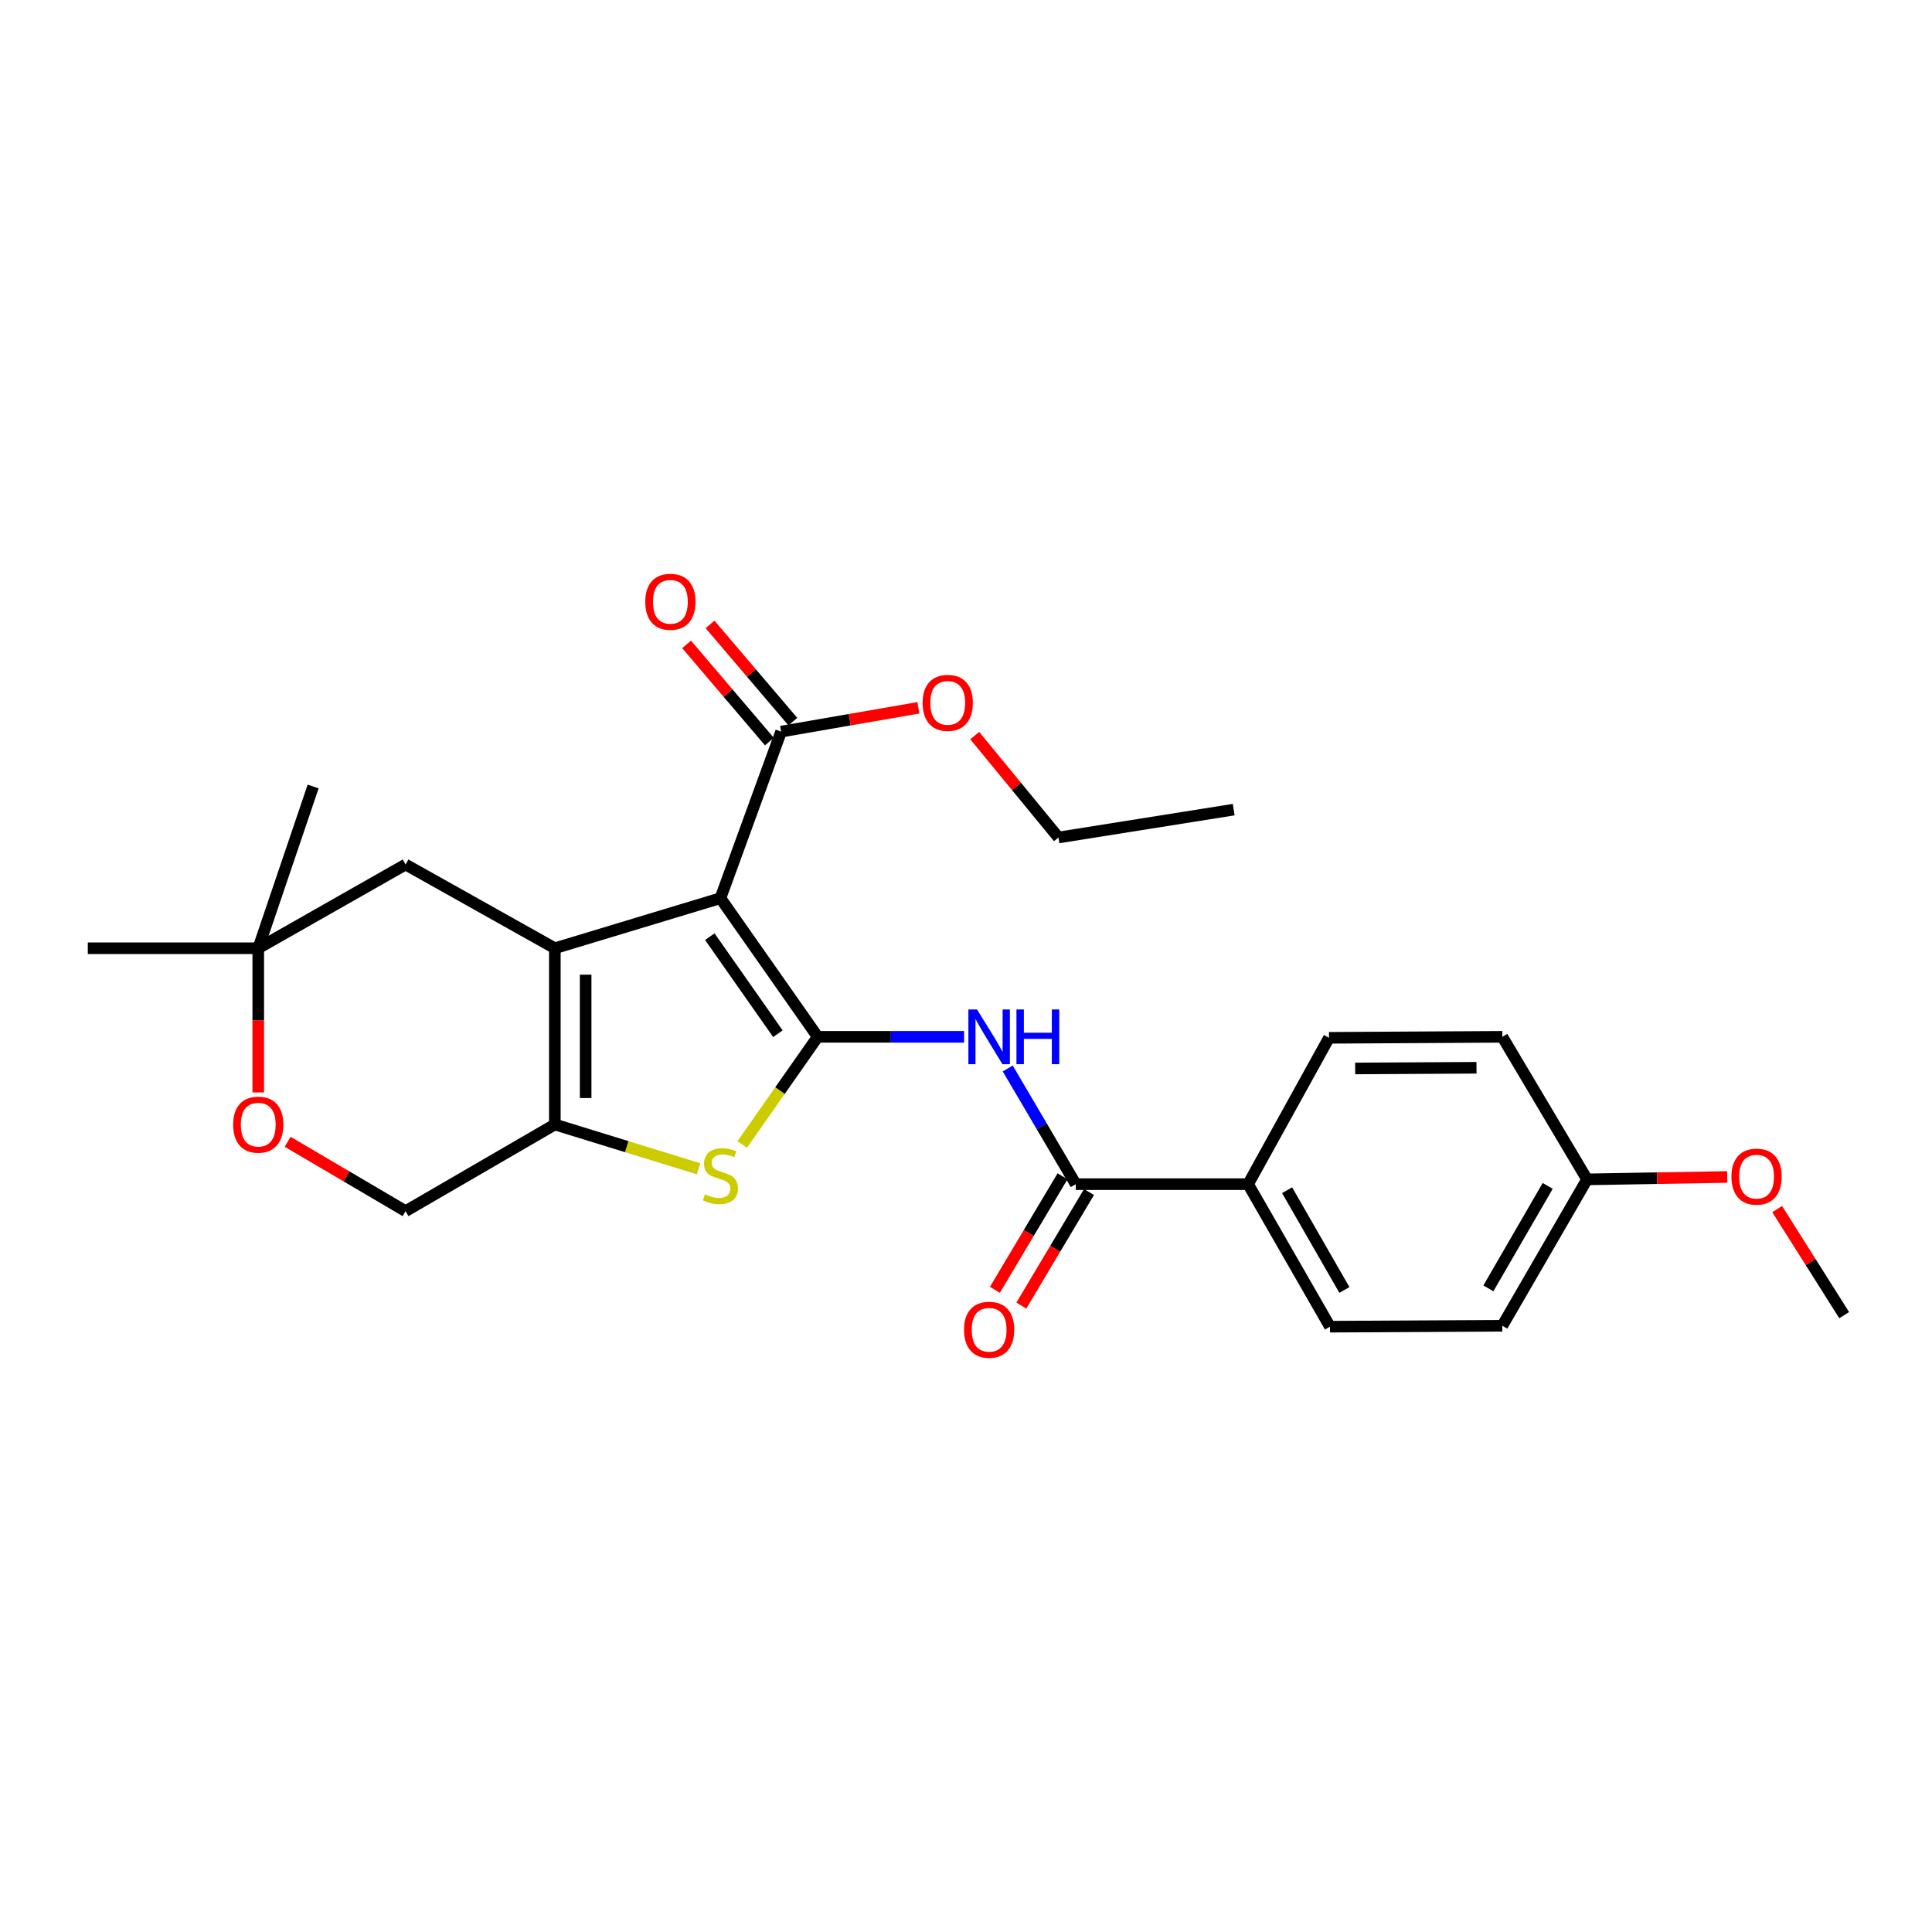 <?xml version='1.0' encoding='iso-8859-1'?>
<svg version='1.1' baseProfile='full'
              xmlns='http://www.w3.org/2000/svg'
                      xmlns:rdkit='http://www.rdkit.org/xml'
                      xmlns:xlink='http://www.w3.org/1999/xlink'
                  xml:space='preserve'
width='1000px' height='1000px' viewBox='0 0 1000 1000'>
<!-- END OF HEADER -->
<rect style='opacity:1.0;fill:#FFFFFF;stroke:none' width='1000' height='1000' x='0' y='0'> </rect>
<path class='bond-0' d='M 372.894,464.9 L 423.239,536.657' style='fill:none;fill-rule:evenodd;stroke:#000000;stroke-width:6px;stroke-linecap:butt;stroke-linejoin:miter;stroke-opacity:1' />
<path class='bond-0' d='M 367.397,484.818 L 402.638,535.049' style='fill:none;fill-rule:evenodd;stroke:#000000;stroke-width:6px;stroke-linecap:butt;stroke-linejoin:miter;stroke-opacity:1' />
<path class='bond-1' d='M 372.894,464.9 L 287.189,490.811' style='fill:none;fill-rule:evenodd;stroke:#000000;stroke-width:6px;stroke-linecap:butt;stroke-linejoin:miter;stroke-opacity:1' />
<path class='bond-6' d='M 372.894,464.9 L 404.305,378.681' style='fill:none;fill-rule:evenodd;stroke:#000000;stroke-width:6px;stroke-linecap:butt;stroke-linejoin:miter;stroke-opacity:1' />
<path class='bond-2' d='M 423.239,536.657 L 403.703,564.517' style='fill:none;fill-rule:evenodd;stroke:#000000;stroke-width:6px;stroke-linecap:butt;stroke-linejoin:miter;stroke-opacity:1' />
<path class='bond-2' d='M 403.703,564.517 L 384.166,592.376' style='fill:none;fill-rule:evenodd;stroke:#CCCC00;stroke-width:6px;stroke-linecap:butt;stroke-linejoin:miter;stroke-opacity:1' />
<path class='bond-4' d='M 423.239,536.657 L 461.127,536.657' style='fill:none;fill-rule:evenodd;stroke:#000000;stroke-width:6px;stroke-linecap:butt;stroke-linejoin:miter;stroke-opacity:1' />
<path class='bond-4' d='M 461.127,536.657 L 499.015,536.657' style='fill:none;fill-rule:evenodd;stroke:#0000FF;stroke-width:6px;stroke-linecap:butt;stroke-linejoin:miter;stroke-opacity:1' />
<path class='bond-3' d='M 287.189,490.811 L 287.189,582.034' style='fill:none;fill-rule:evenodd;stroke:#000000;stroke-width:6px;stroke-linecap:butt;stroke-linejoin:miter;stroke-opacity:1' />
<path class='bond-3' d='M 303.129,504.495 L 303.129,568.351' style='fill:none;fill-rule:evenodd;stroke:#000000;stroke-width:6px;stroke-linecap:butt;stroke-linejoin:miter;stroke-opacity:1' />
<path class='bond-7' d='M 287.189,490.811 L 209.923,447.472' style='fill:none;fill-rule:evenodd;stroke:#000000;stroke-width:6px;stroke-linecap:butt;stroke-linejoin:miter;stroke-opacity:1' />
<path class='bond-26' d='M 361.572,604.961 L 324.38,593.497' style='fill:none;fill-rule:evenodd;stroke:#CCCC00;stroke-width:6px;stroke-linecap:butt;stroke-linejoin:miter;stroke-opacity:1' />
<path class='bond-26' d='M 324.38,593.497 L 287.189,582.034' style='fill:none;fill-rule:evenodd;stroke:#000000;stroke-width:6px;stroke-linecap:butt;stroke-linejoin:miter;stroke-opacity:1' />
<path class='bond-10' d='M 287.189,582.034 L 209.923,626.888' style='fill:none;fill-rule:evenodd;stroke:#000000;stroke-width:6px;stroke-linecap:butt;stroke-linejoin:miter;stroke-opacity:1' />
<path class='bond-5' d='M 521.6,553.029 L 539.209,582.976' style='fill:none;fill-rule:evenodd;stroke:#0000FF;stroke-width:6px;stroke-linecap:butt;stroke-linejoin:miter;stroke-opacity:1' />
<path class='bond-5' d='M 539.209,582.976 L 556.818,612.923' style='fill:none;fill-rule:evenodd;stroke:#000000;stroke-width:6px;stroke-linecap:butt;stroke-linejoin:miter;stroke-opacity:1' />
<path class='bond-11' d='M 556.818,612.923 L 646.022,612.923' style='fill:none;fill-rule:evenodd;stroke:#000000;stroke-width:6px;stroke-linecap:butt;stroke-linejoin:miter;stroke-opacity:1' />
<path class='bond-12' d='M 549.971,608.843 L 532.467,638.225' style='fill:none;fill-rule:evenodd;stroke:#000000;stroke-width:6px;stroke-linecap:butt;stroke-linejoin:miter;stroke-opacity:1' />
<path class='bond-12' d='M 532.467,638.225 L 514.962,667.606' style='fill:none;fill-rule:evenodd;stroke:#FF0000;stroke-width:6px;stroke-linecap:butt;stroke-linejoin:miter;stroke-opacity:1' />
<path class='bond-12' d='M 563.665,617.002 L 546.161,646.383' style='fill:none;fill-rule:evenodd;stroke:#000000;stroke-width:6px;stroke-linecap:butt;stroke-linejoin:miter;stroke-opacity:1' />
<path class='bond-12' d='M 546.161,646.383 L 528.656,675.765' style='fill:none;fill-rule:evenodd;stroke:#FF0000;stroke-width:6px;stroke-linecap:butt;stroke-linejoin:miter;stroke-opacity:1' />
<path class='bond-13' d='M 410.372,373.512 L 388.944,348.358' style='fill:none;fill-rule:evenodd;stroke:#000000;stroke-width:6px;stroke-linecap:butt;stroke-linejoin:miter;stroke-opacity:1' />
<path class='bond-13' d='M 388.944,348.358 L 367.515,323.205' style='fill:none;fill-rule:evenodd;stroke:#FF0000;stroke-width:6px;stroke-linecap:butt;stroke-linejoin:miter;stroke-opacity:1' />
<path class='bond-13' d='M 398.238,383.849 L 376.81,358.696' style='fill:none;fill-rule:evenodd;stroke:#000000;stroke-width:6px;stroke-linecap:butt;stroke-linejoin:miter;stroke-opacity:1' />
<path class='bond-13' d='M 376.81,358.696 L 355.381,333.542' style='fill:none;fill-rule:evenodd;stroke:#FF0000;stroke-width:6px;stroke-linecap:butt;stroke-linejoin:miter;stroke-opacity:1' />
<path class='bond-16' d='M 404.305,378.681 L 439.83,372.519' style='fill:none;fill-rule:evenodd;stroke:#000000;stroke-width:6px;stroke-linecap:butt;stroke-linejoin:miter;stroke-opacity:1' />
<path class='bond-16' d='M 439.83,372.519 L 475.354,366.358' style='fill:none;fill-rule:evenodd;stroke:#FF0000;stroke-width:6px;stroke-linecap:butt;stroke-linejoin:miter;stroke-opacity:1' />
<path class='bond-9' d='M 209.923,447.472 L 133.675,490.811' style='fill:none;fill-rule:evenodd;stroke:#000000;stroke-width:6px;stroke-linecap:butt;stroke-linejoin:miter;stroke-opacity:1' />
<path class='bond-8' d='M 133.675,565.433 L 133.675,528.122' style='fill:none;fill-rule:evenodd;stroke:#FF0000;stroke-width:6px;stroke-linecap:butt;stroke-linejoin:miter;stroke-opacity:1' />
<path class='bond-8' d='M 133.675,528.122 L 133.675,490.811' style='fill:none;fill-rule:evenodd;stroke:#000000;stroke-width:6px;stroke-linecap:butt;stroke-linejoin:miter;stroke-opacity:1' />
<path class='bond-27' d='M 148.887,590.983 L 179.405,608.935' style='fill:none;fill-rule:evenodd;stroke:#FF0000;stroke-width:6px;stroke-linecap:butt;stroke-linejoin:miter;stroke-opacity:1' />
<path class='bond-27' d='M 179.405,608.935 L 209.923,626.888' style='fill:none;fill-rule:evenodd;stroke:#000000;stroke-width:6px;stroke-linecap:butt;stroke-linejoin:miter;stroke-opacity:1' />
<path class='bond-21' d='M 133.675,490.811 L 162.084,407.09' style='fill:none;fill-rule:evenodd;stroke:#000000;stroke-width:6px;stroke-linecap:butt;stroke-linejoin:miter;stroke-opacity:1' />
<path class='bond-22' d='M 133.675,490.811 L 45.455,490.811' style='fill:none;fill-rule:evenodd;stroke:#000000;stroke-width:6px;stroke-linecap:butt;stroke-linejoin:miter;stroke-opacity:1' />
<path class='bond-14' d='M 646.022,612.923 L 688.396,686.691' style='fill:none;fill-rule:evenodd;stroke:#000000;stroke-width:6px;stroke-linecap:butt;stroke-linejoin:miter;stroke-opacity:1' />
<path class='bond-14' d='M 666.2,616.048 L 695.862,667.686' style='fill:none;fill-rule:evenodd;stroke:#000000;stroke-width:6px;stroke-linecap:butt;stroke-linejoin:miter;stroke-opacity:1' />
<path class='bond-15' d='M 646.022,612.923 L 687.883,537.171' style='fill:none;fill-rule:evenodd;stroke:#000000;stroke-width:6px;stroke-linecap:butt;stroke-linejoin:miter;stroke-opacity:1' />
<path class='bond-19' d='M 688.396,686.691 L 777.6,686.204' style='fill:none;fill-rule:evenodd;stroke:#000000;stroke-width:6px;stroke-linecap:butt;stroke-linejoin:miter;stroke-opacity:1' />
<path class='bond-18' d='M 687.883,537.171 L 777.6,536.657' style='fill:none;fill-rule:evenodd;stroke:#000000;stroke-width:6px;stroke-linecap:butt;stroke-linejoin:miter;stroke-opacity:1' />
<path class='bond-18' d='M 701.431,553.034 L 764.233,552.674' style='fill:none;fill-rule:evenodd;stroke:#000000;stroke-width:6px;stroke-linecap:butt;stroke-linejoin:miter;stroke-opacity:1' />
<path class='bond-23' d='M 504.522,380.741 L 526.189,407.115' style='fill:none;fill-rule:evenodd;stroke:#FF0000;stroke-width:6px;stroke-linecap:butt;stroke-linejoin:miter;stroke-opacity:1' />
<path class='bond-23' d='M 526.189,407.115 L 547.856,433.489' style='fill:none;fill-rule:evenodd;stroke:#000000;stroke-width:6px;stroke-linecap:butt;stroke-linejoin:miter;stroke-opacity:1' />
<path class='bond-17' d='M 821.462,610.443 L 777.6,536.657' style='fill:none;fill-rule:evenodd;stroke:#000000;stroke-width:6px;stroke-linecap:butt;stroke-linejoin:miter;stroke-opacity:1' />
<path class='bond-20' d='M 821.462,610.443 L 857.732,609.824' style='fill:none;fill-rule:evenodd;stroke:#000000;stroke-width:6px;stroke-linecap:butt;stroke-linejoin:miter;stroke-opacity:1' />
<path class='bond-20' d='M 857.732,609.824 L 894.002,609.206' style='fill:none;fill-rule:evenodd;stroke:#FF0000;stroke-width:6px;stroke-linecap:butt;stroke-linejoin:miter;stroke-opacity:1' />
<path class='bond-28' d='M 821.462,610.443 L 777.6,686.204' style='fill:none;fill-rule:evenodd;stroke:#000000;stroke-width:6px;stroke-linecap:butt;stroke-linejoin:miter;stroke-opacity:1' />
<path class='bond-28' d='M 801.088,613.82 L 770.384,666.853' style='fill:none;fill-rule:evenodd;stroke:#000000;stroke-width:6px;stroke-linecap:butt;stroke-linejoin:miter;stroke-opacity:1' />
<path class='bond-24' d='M 919.862,625.829 L 937.204,653.276' style='fill:none;fill-rule:evenodd;stroke:#FF0000;stroke-width:6px;stroke-linecap:butt;stroke-linejoin:miter;stroke-opacity:1' />
<path class='bond-24' d='M 937.204,653.276 L 954.545,680.722' style='fill:none;fill-rule:evenodd;stroke:#000000;stroke-width:6px;stroke-linecap:butt;stroke-linejoin:miter;stroke-opacity:1' />
<path class='bond-25' d='M 547.856,433.489 L 638.556,419.063' style='fill:none;fill-rule:evenodd;stroke:#000000;stroke-width:6px;stroke-linecap:butt;stroke-linejoin:miter;stroke-opacity:1' />
<path  class='atom-3' d='M 364.894 618.171
Q 365.214 618.291, 366.534 618.851
Q 367.854 619.411, 369.294 619.771
Q 370.774 620.091, 372.214 620.091
Q 374.894 620.091, 376.454 618.811
Q 378.014 617.491, 378.014 615.211
Q 378.014 613.651, 377.214 612.691
Q 376.454 611.731, 375.254 611.211
Q 374.054 610.691, 372.054 610.091
Q 369.534 609.331, 368.014 608.611
Q 366.534 607.891, 365.454 606.371
Q 364.414 604.851, 364.414 602.291
Q 364.414 598.731, 366.814 596.531
Q 369.254 594.331, 374.054 594.331
Q 377.334 594.331, 381.054 595.891
L 380.134 598.971
Q 376.734 597.571, 374.174 597.571
Q 371.414 597.571, 369.894 598.731
Q 368.374 599.851, 368.414 601.811
Q 368.414 603.331, 369.174 604.251
Q 369.974 605.171, 371.094 605.691
Q 372.254 606.211, 374.174 606.811
Q 376.734 607.611, 378.254 608.411
Q 379.774 609.211, 380.854 610.851
Q 381.974 612.451, 381.974 615.211
Q 381.974 619.131, 379.334 621.251
Q 376.734 623.331, 372.374 623.331
Q 369.854 623.331, 367.934 622.771
Q 366.054 622.251, 363.814 621.331
L 364.894 618.171
' fill='#CCCC00'/>
<path  class='atom-5' d='M 505.713 522.497
L 514.993 537.497
Q 515.913 538.977, 517.393 541.657
Q 518.873 544.337, 518.953 544.497
L 518.953 522.497
L 522.713 522.497
L 522.713 550.817
L 518.833 550.817
L 508.873 534.417
Q 507.713 532.497, 506.473 530.297
Q 505.273 528.097, 504.913 527.417
L 504.913 550.817
L 501.233 550.817
L 501.233 522.497
L 505.713 522.497
' fill='#0000FF'/>
<path  class='atom-5' d='M 526.113 522.497
L 529.953 522.497
L 529.953 534.537
L 544.433 534.537
L 544.433 522.497
L 548.273 522.497
L 548.273 550.817
L 544.433 550.817
L 544.433 537.737
L 529.953 537.737
L 529.953 550.817
L 526.113 550.817
L 526.113 522.497
' fill='#0000FF'/>
<path  class='atom-9' d='M 120.675 582.114
Q 120.675 575.314, 124.035 571.514
Q 127.395 567.714, 133.675 567.714
Q 139.955 567.714, 143.315 571.514
Q 146.675 575.314, 146.675 582.114
Q 146.675 588.994, 143.275 592.914
Q 139.875 596.794, 133.675 596.794
Q 127.435 596.794, 124.035 592.914
Q 120.675 589.034, 120.675 582.114
M 133.675 593.594
Q 137.995 593.594, 140.315 590.714
Q 142.675 587.794, 142.675 582.114
Q 142.675 576.554, 140.315 573.754
Q 137.995 570.914, 133.675 570.914
Q 129.355 570.914, 126.995 573.714
Q 124.675 576.514, 124.675 582.114
Q 124.675 587.834, 126.995 590.714
Q 129.355 593.594, 133.675 593.594
' fill='#FF0000'/>
<path  class='atom-13' d='M 498.973 688.276
Q 498.973 681.476, 502.333 677.676
Q 505.693 673.876, 511.973 673.876
Q 518.253 673.876, 521.613 677.676
Q 524.973 681.476, 524.973 688.276
Q 524.973 695.156, 521.573 699.076
Q 518.173 702.956, 511.973 702.956
Q 505.733 702.956, 502.333 699.076
Q 498.973 695.196, 498.973 688.276
M 511.973 699.756
Q 516.293 699.756, 518.613 696.876
Q 520.973 693.956, 520.973 688.276
Q 520.973 682.716, 518.613 679.916
Q 516.293 677.076, 511.973 677.076
Q 507.653 677.076, 505.293 679.876
Q 502.973 682.676, 502.973 688.276
Q 502.973 693.996, 505.293 696.876
Q 507.653 699.756, 511.973 699.756
' fill='#FF0000'/>
<path  class='atom-14' d='M 333.991 311.484
Q 333.991 304.684, 337.351 300.884
Q 340.711 297.084, 346.991 297.084
Q 353.271 297.084, 356.631 300.884
Q 359.991 304.684, 359.991 311.484
Q 359.991 318.364, 356.591 322.284
Q 353.191 326.164, 346.991 326.164
Q 340.751 326.164, 337.351 322.284
Q 333.991 318.404, 333.991 311.484
M 346.991 322.964
Q 351.311 322.964, 353.631 320.084
Q 355.991 317.164, 355.991 311.484
Q 355.991 305.924, 353.631 303.124
Q 351.311 300.284, 346.991 300.284
Q 342.671 300.284, 340.311 303.084
Q 337.991 305.884, 337.991 311.484
Q 337.991 317.204, 340.311 320.084
Q 342.671 322.964, 346.991 322.964
' fill='#FF0000'/>
<path  class='atom-17' d='M 477.542 363.803
Q 477.542 357.003, 480.902 353.203
Q 484.262 349.403, 490.542 349.403
Q 496.822 349.403, 500.182 353.203
Q 503.542 357.003, 503.542 363.803
Q 503.542 370.683, 500.142 374.603
Q 496.742 378.483, 490.542 378.483
Q 484.302 378.483, 480.902 374.603
Q 477.542 370.723, 477.542 363.803
M 490.542 375.283
Q 494.862 375.283, 497.182 372.403
Q 499.542 369.483, 499.542 363.803
Q 499.542 358.243, 497.182 355.443
Q 494.862 352.603, 490.542 352.603
Q 486.222 352.603, 483.862 355.403
Q 481.542 358.203, 481.542 363.803
Q 481.542 369.523, 483.862 372.403
Q 486.222 375.283, 490.542 375.283
' fill='#FF0000'/>
<path  class='atom-21' d='M 896.195 609.027
Q 896.195 602.227, 899.555 598.427
Q 902.915 594.627, 909.195 594.627
Q 915.475 594.627, 918.835 598.427
Q 922.195 602.227, 922.195 609.027
Q 922.195 615.907, 918.795 619.827
Q 915.395 623.707, 909.195 623.707
Q 902.955 623.707, 899.555 619.827
Q 896.195 615.947, 896.195 609.027
M 909.195 620.507
Q 913.515 620.507, 915.835 617.627
Q 918.195 614.707, 918.195 609.027
Q 918.195 603.467, 915.835 600.667
Q 913.515 597.827, 909.195 597.827
Q 904.875 597.827, 902.515 600.627
Q 900.195 603.427, 900.195 609.027
Q 900.195 614.747, 902.515 617.627
Q 904.875 620.507, 909.195 620.507
' fill='#FF0000'/>
</svg>
